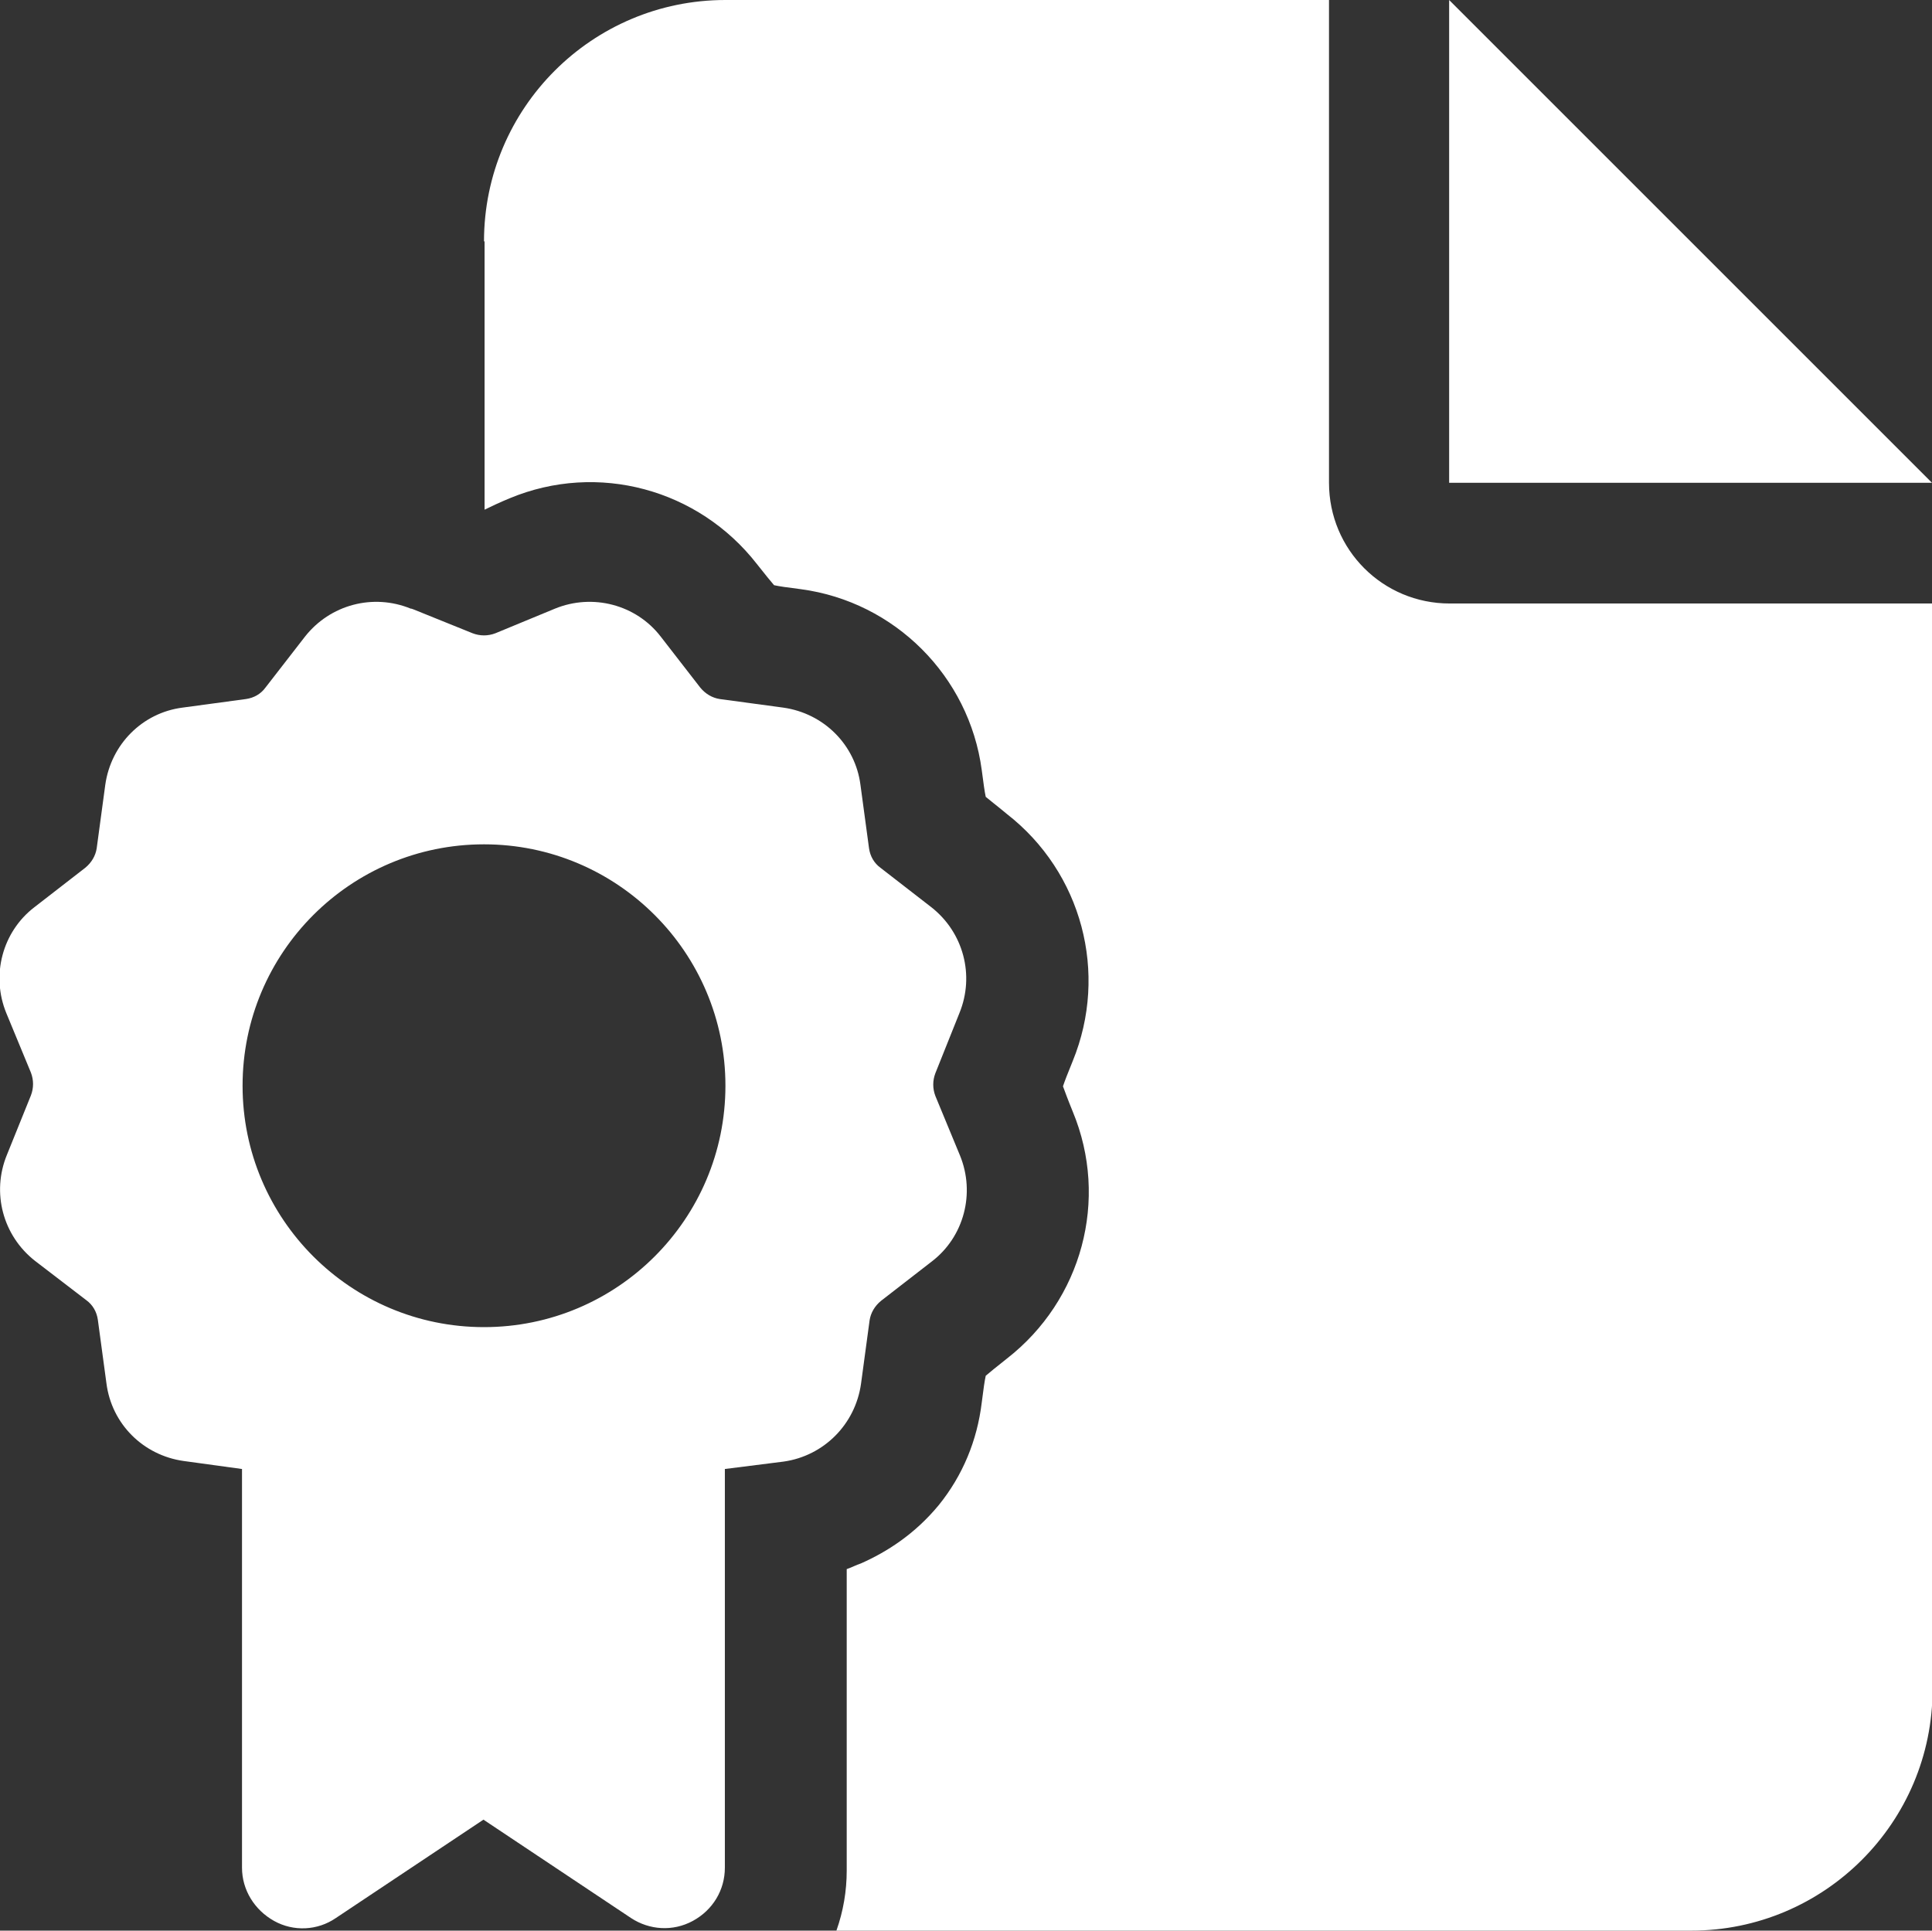<?xml version="1.0" encoding="UTF-8"?>
<svg xmlns="http://www.w3.org/2000/svg" id="Ebene_2" viewBox="0 0 33.77 33.75">
  <rect x="0" y="0" width="33.77" height="33.75" fill="#333333" stroke="none"/>
  <defs>
    <style>
      .cls-1 {
        fill: #fff;
      }
    </style>
  </defs>
  <g id="Ebene_1-2" data-name="Ebene_1">
    <path class="cls-1" d="M8.46,4.22c0-2.33,1.89-4.22,4.22-4.22h10.55v8.44c0,1.17.94,2.11,2.11,2.11h8.44v18.98c0,2.33-1.89,4.22-4.22,4.22h-14.94c.12-.34.18-.69.18-1.05v-5.27c.09-.03.16-.07.25-.1.45-.2.94-.51,1.36-1.02.42-.52.67-1.13.75-1.79.03-.24.05-.38.07-.47.07-.06.18-.15.37-.3,1.31-1.02,1.79-2.78,1.15-4.32-.09-.22-.14-.36-.17-.44.03-.09.08-.22.17-.44.63-1.54.16-3.3-1.15-4.32-.18-.15-.3-.24-.37-.3-.02-.09-.04-.24-.07-.47-.22-1.64-1.52-2.94-3.16-3.16-.24-.03-.38-.05-.47-.07-.06-.07-.15-.18-.3-.37-1.02-1.31-2.78-1.79-4.32-1.15-.17.07-.34.15-.44.2h0s0-4.69,0-4.69h0ZM33.77,8.44h-8.44V0l8.44,8.44ZM7.22,10.65l1.04.42c.13.05.27.05.4,0l1.04-.43c.66-.27,1.42-.07,1.85.49l.69.89c.09.11.21.18.34.2l1.11.15c.71.1,1.26.65,1.35,1.35l.15,1.11c.02.14.09.26.2.34l.89.69c.56.44.76,1.19.49,1.85l-.42,1.05c-.05.13-.05.27,0,.4l.43,1.04c.27.66.07,1.42-.49,1.85l-.89.69c-.11.09-.18.21-.2.34l-.15,1.11c-.1.71-.65,1.26-1.35,1.36l-1.03.13v6.97c0,.39-.21.74-.56.93s-.76.16-1.08-.05l-2.58-1.72-2.58,1.72c-.32.22-.74.24-1.08.05s-.56-.54-.56-.93v-6.97l-1.02-.14c-.71-.1-1.26-.65-1.35-1.36l-.15-1.11c-.02-.14-.09-.26-.2-.34l-.9-.69c-.56-.44-.76-1.19-.49-1.85l.42-1.04c.05-.13.05-.27,0-.4l-.43-1.04c-.27-.66-.07-1.42.49-1.85l.89-.69c.11-.09.18-.21.2-.34l.15-1.11c.1-.71.65-1.26,1.35-1.35l1.11-.15c.14-.02.26-.09.34-.2l.69-.89c.44-.56,1.19-.76,1.85-.49h.01ZM12.68,18.98c0-2.33-1.89-4.22-4.22-4.22s-4.22,1.89-4.22,4.22,1.89,4.22,4.22,4.22,4.22-1.89,4.22-4.22Z"></path>
  </g>
</svg>
